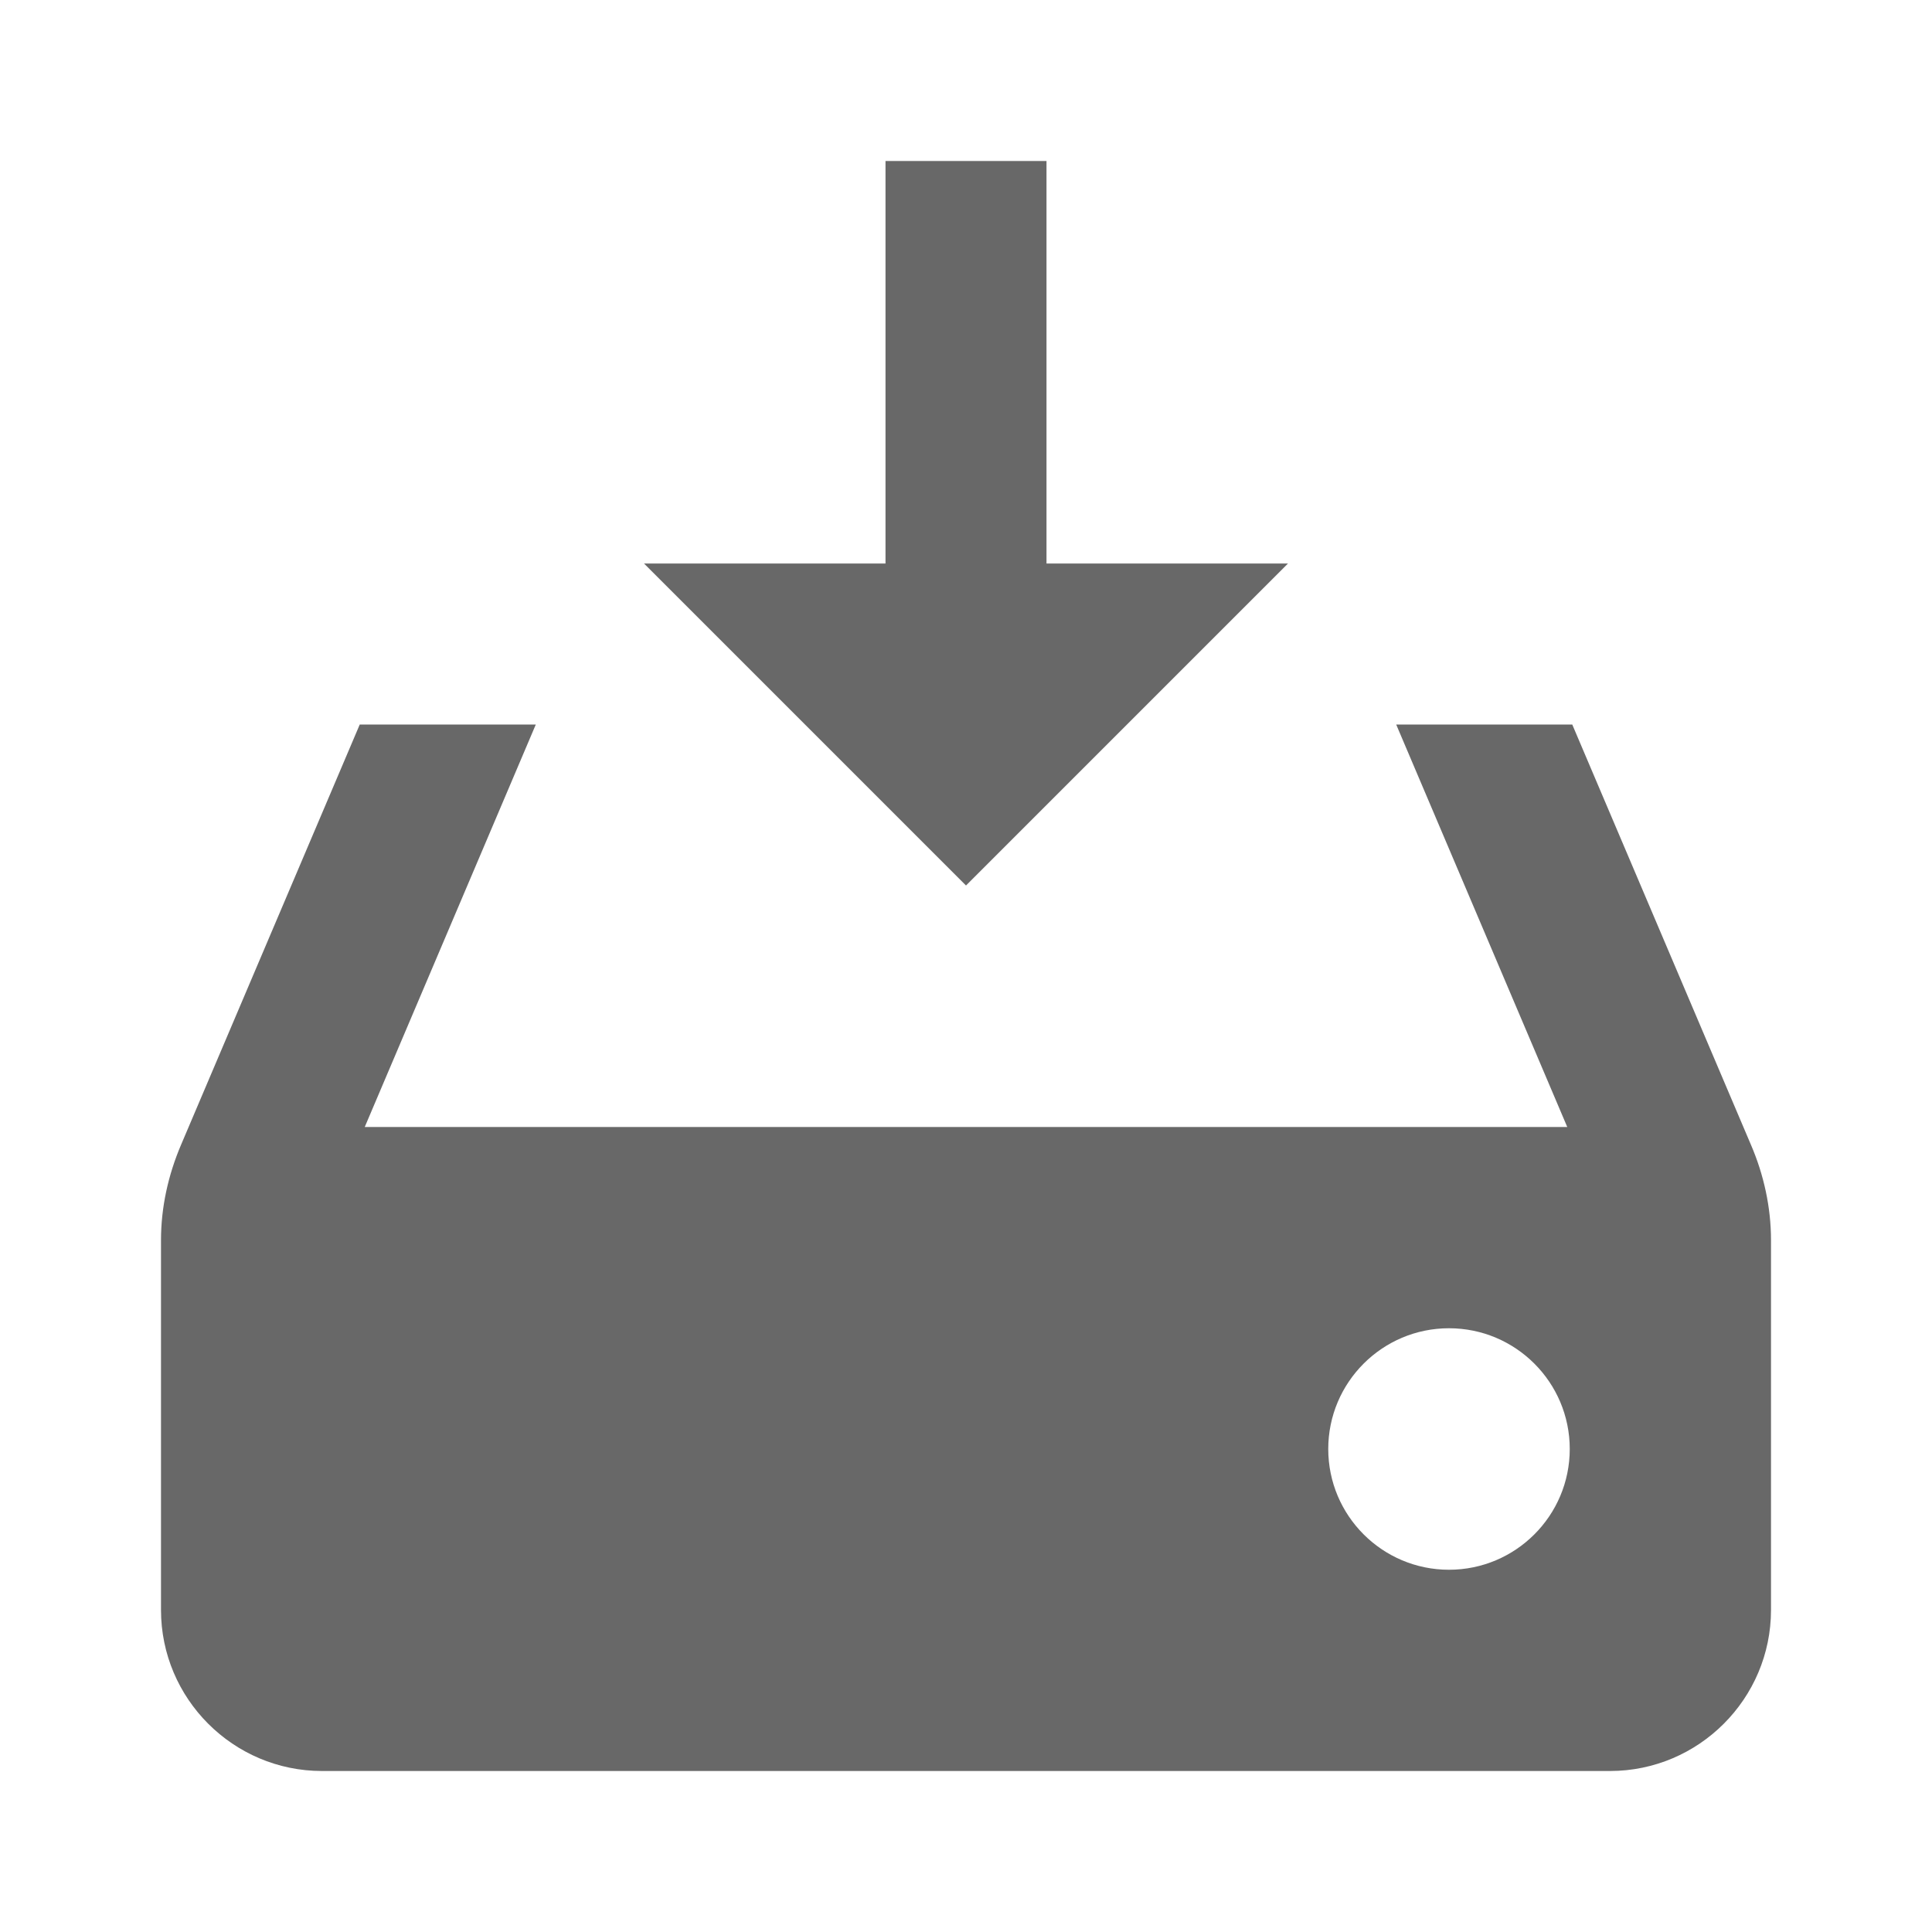 <svg xmlns="http://www.w3.org/2000/svg" xmlns:xlink="http://www.w3.org/1999/xlink" viewBox="0 0 24 24" fill="#686868">
  <path d="M11 2L11 7L8 7L12 11L16 7L13 7L13 2 Z M 4.469 9L2.25 14.219C2.09 14.594 2 14.996 2 15.406L2 20C2 21.102 2.898 22 4 22L20 22C21.102 22 22 21.102 22 20L22 15.406C22 14.996 21.91 14.59 21.75 14.219L19.531 9L17.344 9L19.469 14L4.531 14L6.656 9 Z M 18 16.5C18.828 16.5 19.5 17.172 19.5 18C19.5 18.828 18.828 19.5 18 19.5C17.172 19.5 16.5 18.828 16.5 18C16.5 17.172 17.172 16.5 18 16.5Z" fill="#686868" />
</svg>